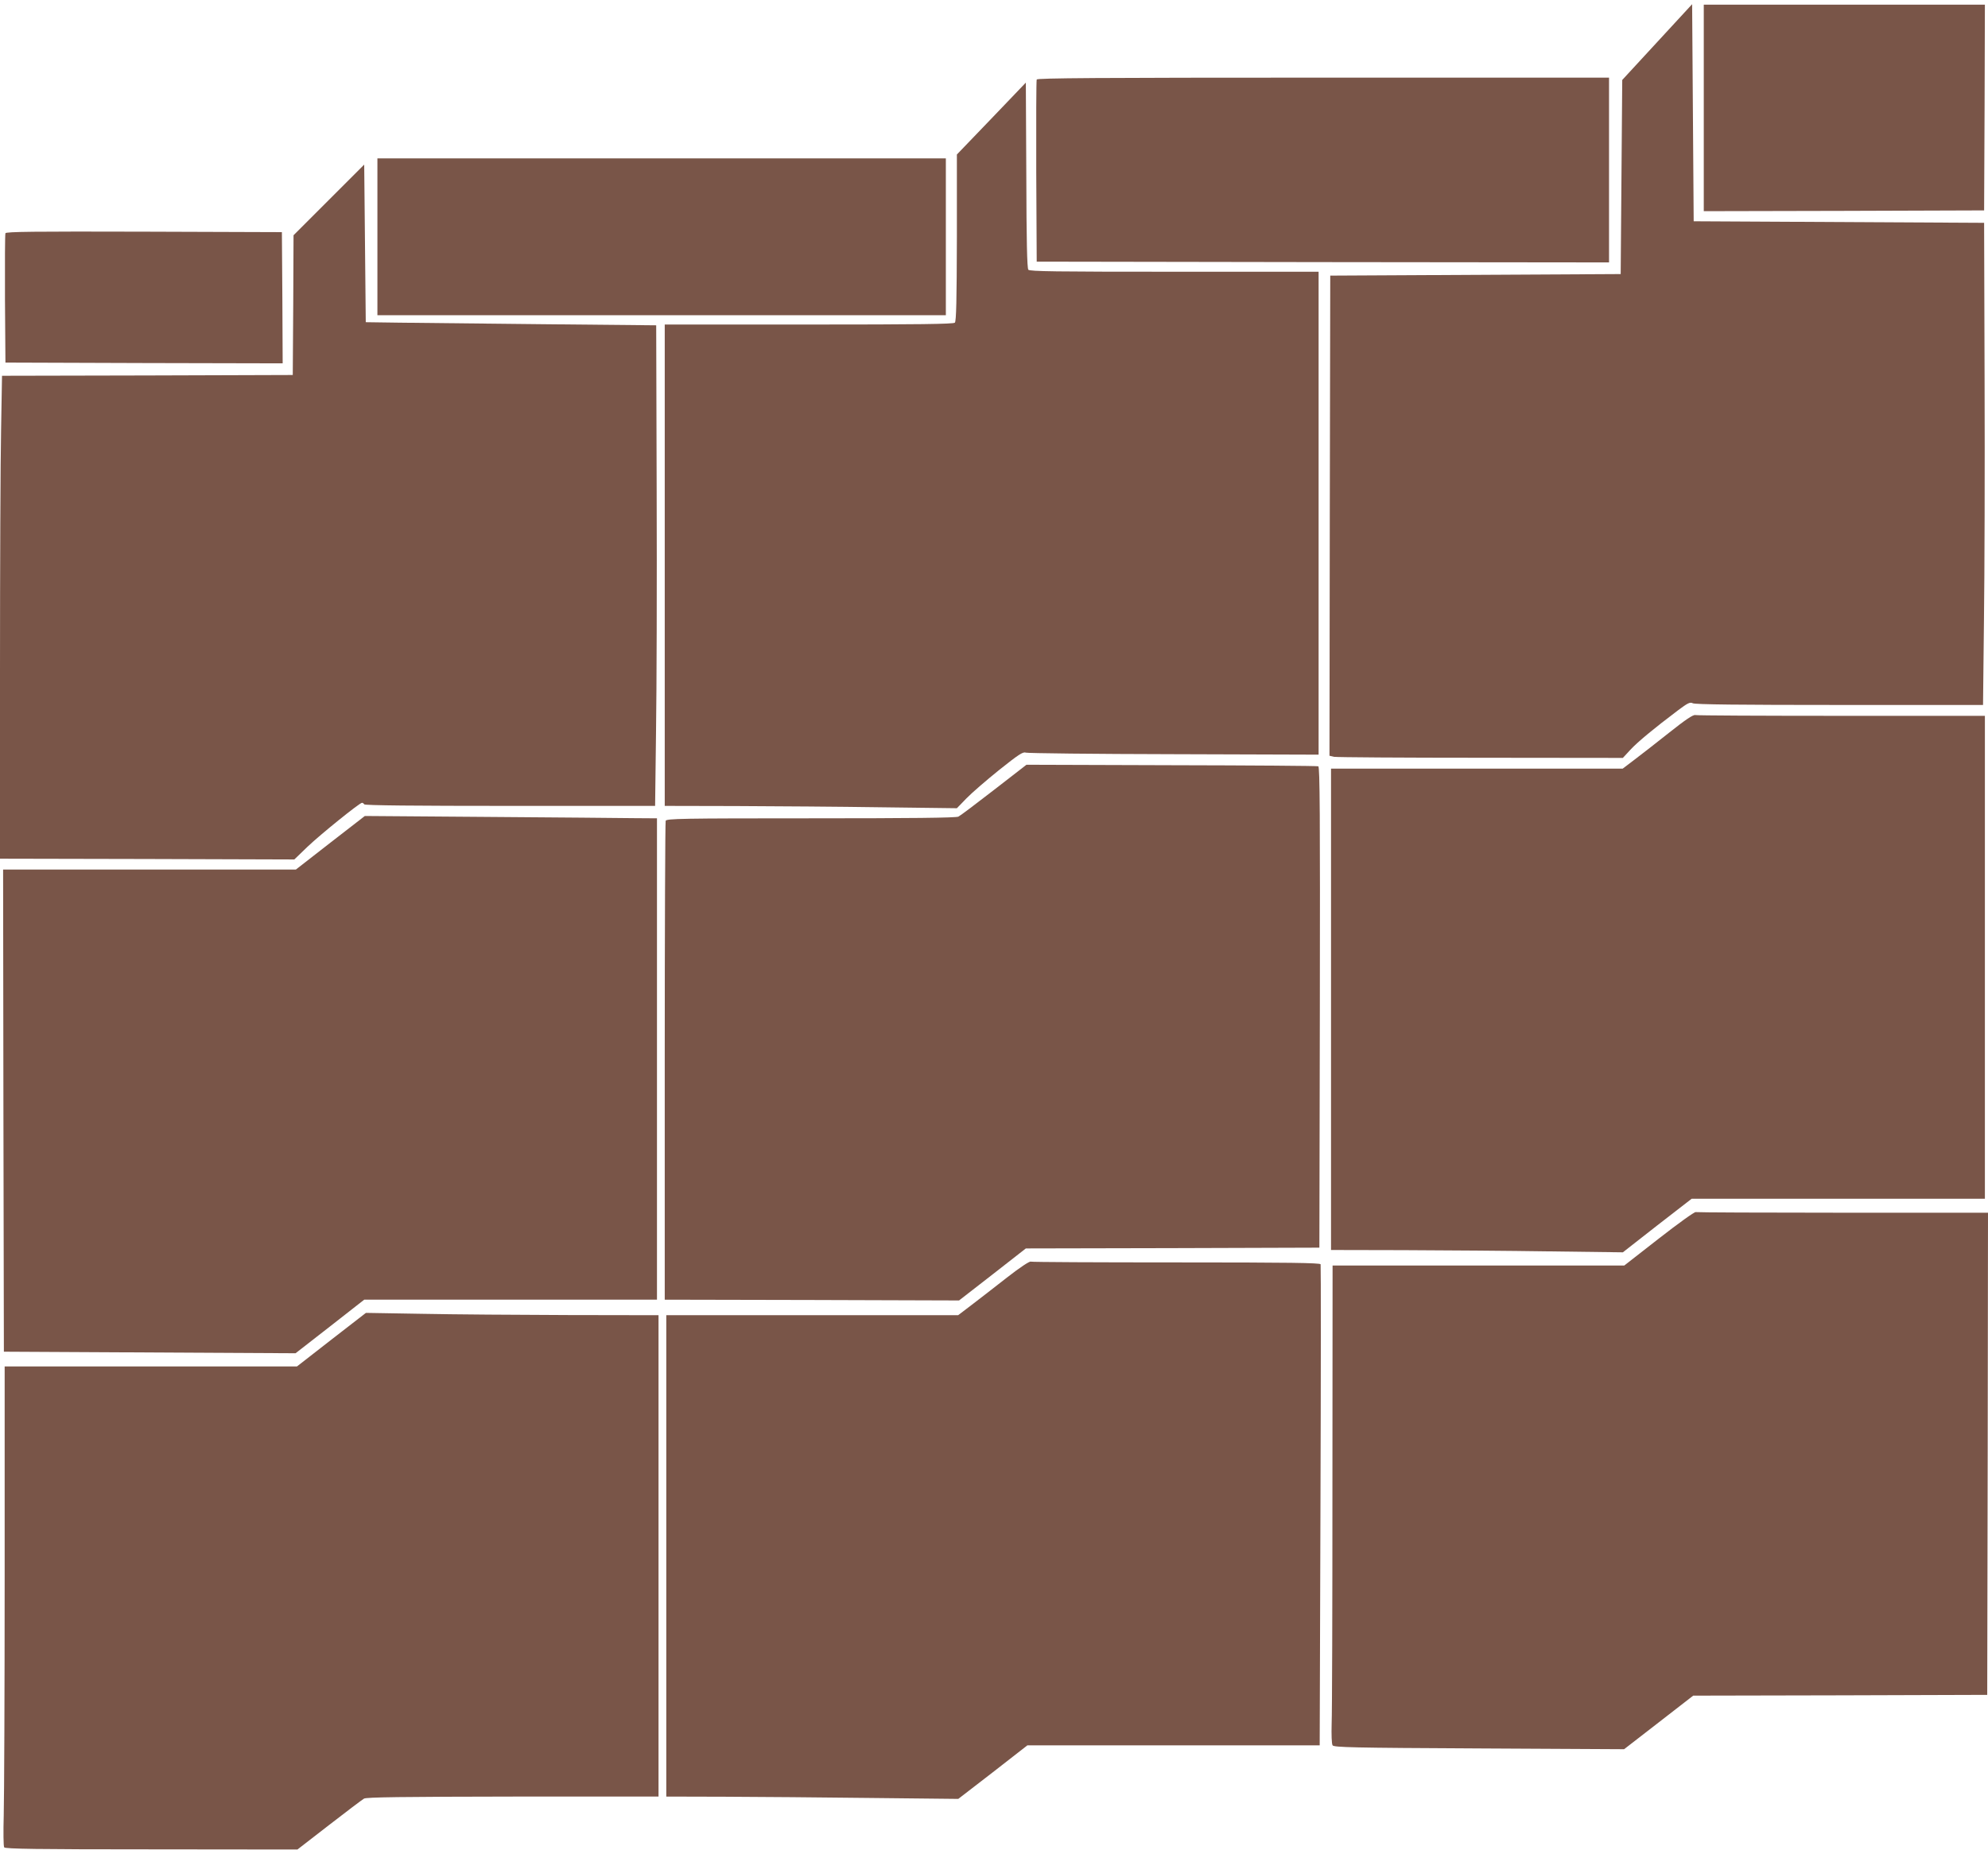 <?xml version="1.0" standalone="no"?>
<!DOCTYPE svg PUBLIC "-//W3C//DTD SVG 20010904//EN"
 "http://www.w3.org/TR/2001/REC-SVG-20010904/DTD/svg10.dtd">
<svg version="1.0" xmlns="http://www.w3.org/2000/svg"
 width="1280pt" height="1194pt" viewBox="0 0 1280 1194"
 preserveAspectRatio="xMidYMid meet">
<g transform="translate(0,1194) scale(0.1,-0.1)"
fill="#795548" stroke="none">
<path d="M10670 11669 l-225 -244 -5 -625 -5 -625 -935 -5 -935 -5 -3 -1546
-2 -1546 30 -7 c17 -3 442 -6 945 -6 l914 -1 48 52 c47 51 155 140 305 253 65
49 80 56 97 47 13 -8 306 -11 944 -11 l925 0 6 543 c4 298 6 997 4 1552 l-3
1010 -935 5 -935 5 -5 699 -5 699 -225 -244z"/>
<path d="M10970 11245 l0 -665 903 2 902 3 3 663 2 662 -905 0 -905 0 0 -665z"/>
<path d="M6675 11428 c-3 -7 -4 -274 -3 -593 l3 -580 1843 -3 1842 -2 0 595 0
595 -1840 0 c-1463 0 -1842 -3 -1845 -12z"/>
<path d="M6383 11176 l-222 -231 0 -535 c-1 -403 -4 -539 -13 -548 -9 -9 -232
-12 -940 -12 l-928 0 0 -1550 0 -1550 458 -1 c251 -1 674 -4 940 -8 l483 -6
62 64 c34 35 129 117 211 183 123 98 153 118 170 111 12 -4 441 -9 954 -10
l932 -3 0 1555 0 1555 -929 0 c-765 0 -931 2 -940 13 -8 10 -12 190 -13 609
l-3 596 -222 -232z"/>
<path d="M2430 10415 l0 -505 1830 0 1830 0 0 505 0 505 -1830 0 -1830 0 0
-505z"/>
<path d="M2118 10653 l-228 -228 -2 -450 -3 -450 -936 -3 -936 -2 -6 -347 c-4
-190 -7 -890 -7 -1555 l0 -1208 948 -2 947 -3 85 82 c83 79 335 283 351 283 4
0 11 -4 14 -10 4 -7 328 -10 939 -10 l934 0 6 483 c4 265 6 961 4 1547 l-3
1065 -720 7 c-396 4 -817 9 -935 10 l-215 3 -5 508 -5 507 -227 -227z"/>
<path d="M35 10438 c-3 -7 -4 -198 -3 -423 l3 -410 893 -3 892 -2 -2 422 -3
423 -888 3 c-705 2 -889 0 -892 -10z"/>
<path d="M10750 7224 c-80 -63 -180 -142 -223 -174 l-79 -60 -939 0 -939 0 0
-1550 0 -1550 468 -1 c257 -1 679 -4 939 -8 l472 -6 221 173 222 172 944 0
944 0 0 1555 0 1555 -922 0 c-508 0 -932 2 -943 5 -14 3 -63 -30 -165 -111z"/>
<path d="M6400 6853 c-115 -89 -218 -167 -229 -172 -13 -8 -315 -11 -949 -11
-839 0 -930 -2 -936 -16 -3 -9 -6 -706 -6 -1550 l0 -1534 948 -2 947 -3 215
167 215 168 945 2 945 3 3 1548 c2 1233 0 1549 -10 1552 -7 3 -433 6 -946 7
l-933 3 -209 -162z"/>
<path d="M2127 6513 l-222 -173 -943 0 -942 0 2 -1552 3 -1553 939 -5 939 -5
221 172 221 173 943 0 942 0 0 1550 0 1550 -147 1 c-82 1 -505 5 -941 8 l-793
6 -222 -172z"/>
<path d="M10681 3964 l-223 -174 -939 0 -939 0 -1 -1412 c0 -777 -2 -1469 -5
-1538 -2 -72 0 -131 6 -140 8 -13 128 -16 943 -20 l934 -5 222 172 223 173
946 2 947 3 3 1553 2 1552 -934 0 c-514 0 -940 2 -948 4 -7 3 -114 -74 -237
-170z"/>
<path d="M6484 3713 c-76 -60 -179 -139 -227 -176 l-88 -67 -940 0 -939 0 0
-1550 0 -1550 378 -1 c207 -1 630 -4 940 -8 l562 -6 223 172 222 173 941 0
941 0 5 1543 c3 848 3 1548 1 1555 -4 9 -199 12 -928 12 -508 0 -930 2 -938 5
-8 4 -71 -38 -153 -102z"/>
<path d="M2134 3313 l-222 -173 -941 0 -941 0 0 -1348 c0 -742 -3 -1436 -6
-1543 -3 -107 -2 -200 3 -206 7 -10 215 -13 948 -13 l940 -1 204 158 c112 87
213 163 225 170 16 9 242 12 959 13 l937 0 0 1550 0 1550 -582 1 c-321 1 -745
4 -943 8 l-359 6 -222 -172z"/>
</g>
</svg>
